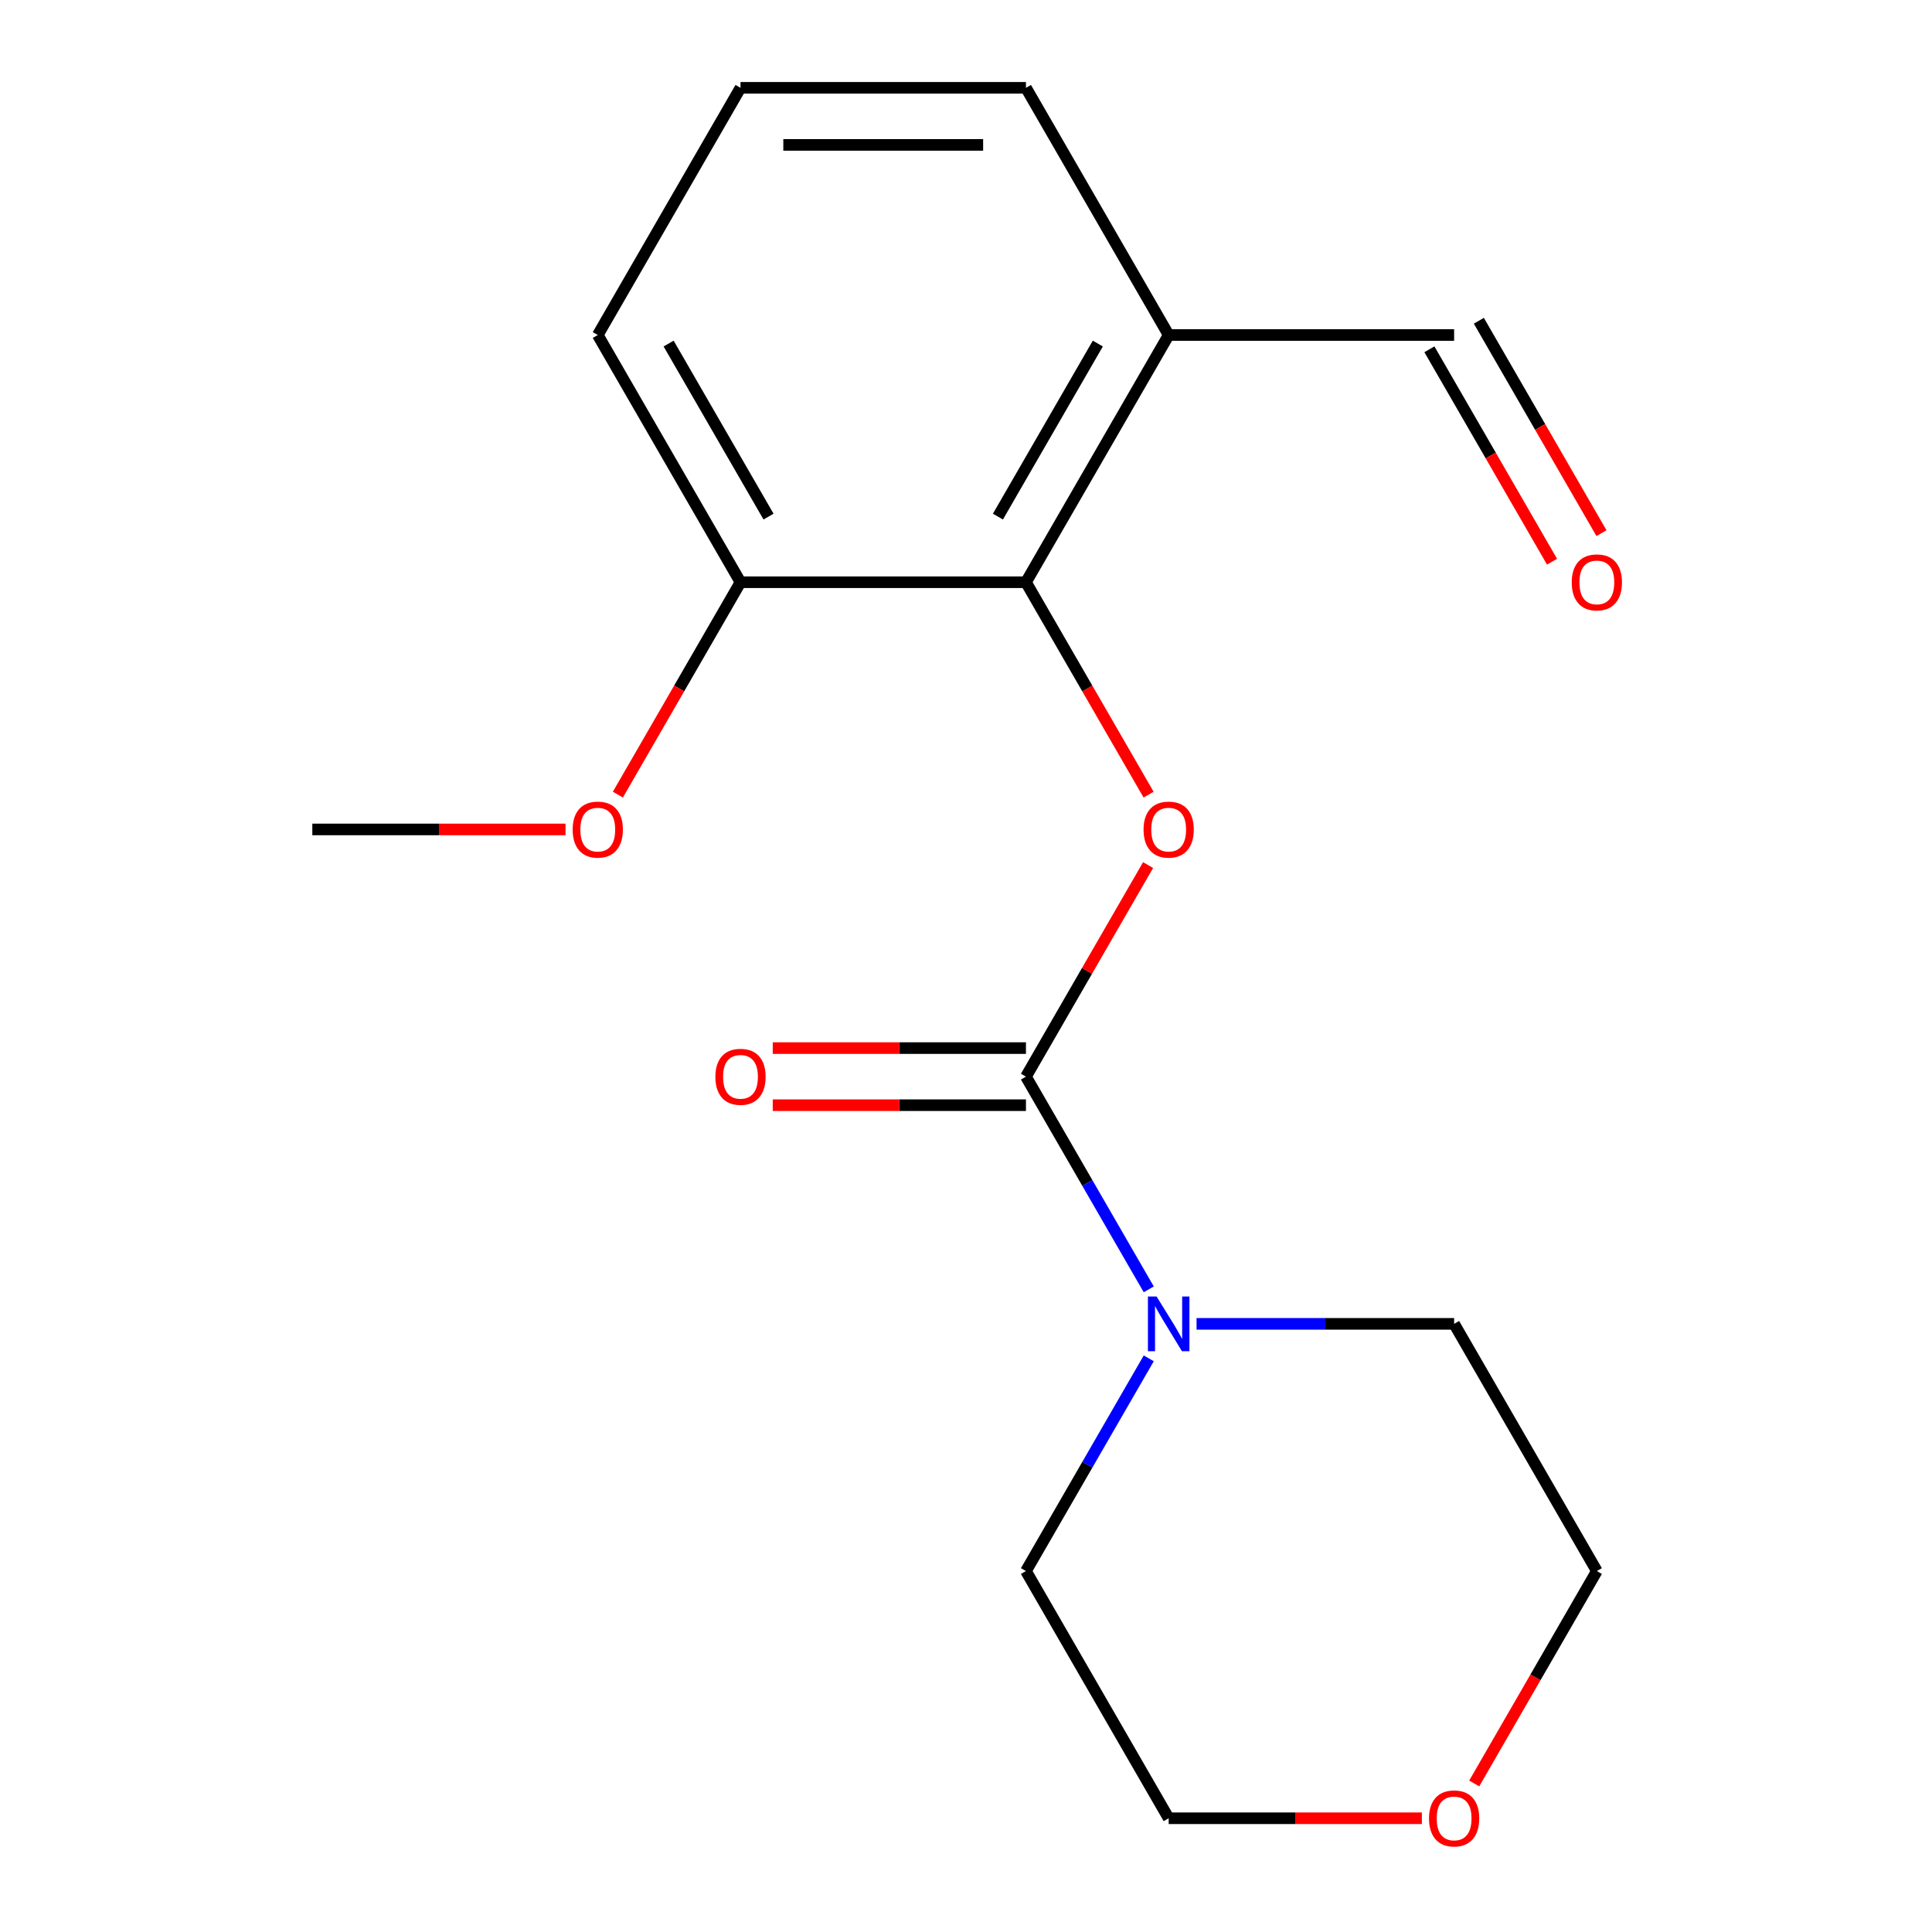 <?xml version='1.0' encoding='iso-8859-1'?>
<svg version='1.1' baseProfile='full'
              xmlns='http://www.w3.org/2000/svg'
                      xmlns:rdkit='http://www.rdkit.org/xml'
                      xmlns:xlink='http://www.w3.org/1999/xlink'
                  xml:space='preserve'
width='1000px' height='1000px' viewBox='0 0 1000 1000'>
<!-- END OF HEADER -->
<rect style='opacity:1.0;fill:#FFFFFF;stroke:none' width='1000' height='1000' x='0' y='0'> </rect>
<path class='bond-0' d='M 531.029,557.269 L 562.639,502.519' style='fill:none;fill-rule:evenodd;stroke:#000000;stroke-width:6px;stroke-linecap:butt;stroke-linejoin:miter;stroke-opacity:1' />
<path class='bond-0' d='M 562.639,502.519 L 594.249,447.769' style='fill:none;fill-rule:evenodd;stroke:#FF0000;stroke-width:6px;stroke-linecap:butt;stroke-linejoin:miter;stroke-opacity:1' />
<path class='bond-2' d='M 531.029,557.269 L 562.812,612.319' style='fill:none;fill-rule:evenodd;stroke:#000000;stroke-width:6px;stroke-linecap:butt;stroke-linejoin:miter;stroke-opacity:1' />
<path class='bond-2' d='M 562.812,612.319 L 594.595,667.369' style='fill:none;fill-rule:evenodd;stroke:#0000FF;stroke-width:6px;stroke-linecap:butt;stroke-linejoin:miter;stroke-opacity:1' />
<path class='bond-4' d='M 531.029,542.494 L 465.502,542.494' style='fill:none;fill-rule:evenodd;stroke:#000000;stroke-width:6px;stroke-linecap:butt;stroke-linejoin:miter;stroke-opacity:1' />
<path class='bond-4' d='M 465.502,542.494 L 399.975,542.494' style='fill:none;fill-rule:evenodd;stroke:#FF0000;stroke-width:6px;stroke-linecap:butt;stroke-linejoin:miter;stroke-opacity:1' />
<path class='bond-4' d='M 531.029,572.044 L 465.502,572.044' style='fill:none;fill-rule:evenodd;stroke:#000000;stroke-width:6px;stroke-linecap:butt;stroke-linejoin:miter;stroke-opacity:1' />
<path class='bond-4' d='M 465.502,572.044 L 399.975,572.044' style='fill:none;fill-rule:evenodd;stroke:#FF0000;stroke-width:6px;stroke-linecap:butt;stroke-linejoin:miter;stroke-opacity:1' />
<path class='bond-1' d='M 594.503,411.302 L 562.766,356.332' style='fill:none;fill-rule:evenodd;stroke:#FF0000;stroke-width:6px;stroke-linecap:butt;stroke-linejoin:miter;stroke-opacity:1' />
<path class='bond-1' d='M 562.766,356.332 L 531.029,301.362' style='fill:none;fill-rule:evenodd;stroke:#000000;stroke-width:6px;stroke-linecap:butt;stroke-linejoin:miter;stroke-opacity:1' />
<path class='bond-3' d='M 531.029,301.362 L 604.903,173.408' style='fill:none;fill-rule:evenodd;stroke:#000000;stroke-width:6px;stroke-linecap:butt;stroke-linejoin:miter;stroke-opacity:1' />
<path class='bond-3' d='M 516.52,267.394 L 568.231,177.826' style='fill:none;fill-rule:evenodd;stroke:#000000;stroke-width:6px;stroke-linecap:butt;stroke-linejoin:miter;stroke-opacity:1' />
<path class='bond-5' d='M 531.029,301.362 L 383.281,301.362' style='fill:none;fill-rule:evenodd;stroke:#000000;stroke-width:6px;stroke-linecap:butt;stroke-linejoin:miter;stroke-opacity:1' />
<path class='bond-10' d='M 619.337,685.223 L 685.994,685.223' style='fill:none;fill-rule:evenodd;stroke:#0000FF;stroke-width:6px;stroke-linecap:butt;stroke-linejoin:miter;stroke-opacity:1' />
<path class='bond-10' d='M 685.994,685.223 L 752.651,685.223' style='fill:none;fill-rule:evenodd;stroke:#000000;stroke-width:6px;stroke-linecap:butt;stroke-linejoin:miter;stroke-opacity:1' />
<path class='bond-11' d='M 594.595,703.077 L 562.812,758.127' style='fill:none;fill-rule:evenodd;stroke:#0000FF;stroke-width:6px;stroke-linecap:butt;stroke-linejoin:miter;stroke-opacity:1' />
<path class='bond-11' d='M 562.812,758.127 L 531.029,813.176' style='fill:none;fill-rule:evenodd;stroke:#000000;stroke-width:6px;stroke-linecap:butt;stroke-linejoin:miter;stroke-opacity:1' />
<path class='bond-7' d='M 604.903,173.408 L 752.651,173.408' style='fill:none;fill-rule:evenodd;stroke:#000000;stroke-width:6px;stroke-linecap:butt;stroke-linejoin:miter;stroke-opacity:1' />
<path class='bond-12' d='M 604.903,173.408 L 531.029,45.455' style='fill:none;fill-rule:evenodd;stroke:#000000;stroke-width:6px;stroke-linecap:butt;stroke-linejoin:miter;stroke-opacity:1' />
<path class='bond-9' d='M 383.281,301.362 L 351.544,356.332' style='fill:none;fill-rule:evenodd;stroke:#000000;stroke-width:6px;stroke-linecap:butt;stroke-linejoin:miter;stroke-opacity:1' />
<path class='bond-9' d='M 351.544,356.332 L 319.807,411.302' style='fill:none;fill-rule:evenodd;stroke:#FF0000;stroke-width:6px;stroke-linecap:butt;stroke-linejoin:miter;stroke-opacity:1' />
<path class='bond-14' d='M 383.281,301.362 L 309.407,173.408' style='fill:none;fill-rule:evenodd;stroke:#000000;stroke-width:6px;stroke-linecap:butt;stroke-linejoin:miter;stroke-opacity:1' />
<path class='bond-14' d='M 397.791,267.394 L 346.079,177.826' style='fill:none;fill-rule:evenodd;stroke:#000000;stroke-width:6px;stroke-linecap:butt;stroke-linejoin:miter;stroke-opacity:1' />
<path class='bond-6' d='M 735.958,941.13 L 670.431,941.13' style='fill:none;fill-rule:evenodd;stroke:#FF0000;stroke-width:6px;stroke-linecap:butt;stroke-linejoin:miter;stroke-opacity:1' />
<path class='bond-6' d='M 670.431,941.13 L 604.903,941.13' style='fill:none;fill-rule:evenodd;stroke:#000000;stroke-width:6px;stroke-linecap:butt;stroke-linejoin:miter;stroke-opacity:1' />
<path class='bond-18' d='M 763.052,923.116 L 794.789,868.146' style='fill:none;fill-rule:evenodd;stroke:#FF0000;stroke-width:6px;stroke-linecap:butt;stroke-linejoin:miter;stroke-opacity:1' />
<path class='bond-18' d='M 794.789,868.146 L 826.526,813.176' style='fill:none;fill-rule:evenodd;stroke:#000000;stroke-width:6px;stroke-linecap:butt;stroke-linejoin:miter;stroke-opacity:1' />
<path class='bond-8' d='M 739.856,180.796 L 771.593,235.766' style='fill:none;fill-rule:evenodd;stroke:#000000;stroke-width:6px;stroke-linecap:butt;stroke-linejoin:miter;stroke-opacity:1' />
<path class='bond-8' d='M 771.593,235.766 L 803.33,290.736' style='fill:none;fill-rule:evenodd;stroke:#FF0000;stroke-width:6px;stroke-linecap:butt;stroke-linejoin:miter;stroke-opacity:1' />
<path class='bond-8' d='M 765.447,166.021 L 797.184,220.991' style='fill:none;fill-rule:evenodd;stroke:#000000;stroke-width:6px;stroke-linecap:butt;stroke-linejoin:miter;stroke-opacity:1' />
<path class='bond-8' d='M 797.184,220.991 L 828.921,275.961' style='fill:none;fill-rule:evenodd;stroke:#FF0000;stroke-width:6px;stroke-linecap:butt;stroke-linejoin:miter;stroke-opacity:1' />
<path class='bond-17' d='M 292.713,429.316 L 227.186,429.316' style='fill:none;fill-rule:evenodd;stroke:#FF0000;stroke-width:6px;stroke-linecap:butt;stroke-linejoin:miter;stroke-opacity:1' />
<path class='bond-17' d='M 227.186,429.316 L 161.659,429.316' style='fill:none;fill-rule:evenodd;stroke:#000000;stroke-width:6px;stroke-linecap:butt;stroke-linejoin:miter;stroke-opacity:1' />
<path class='bond-16' d='M 752.651,685.223 L 826.526,813.176' style='fill:none;fill-rule:evenodd;stroke:#000000;stroke-width:6px;stroke-linecap:butt;stroke-linejoin:miter;stroke-opacity:1' />
<path class='bond-15' d='M 531.029,813.176 L 604.903,941.13' style='fill:none;fill-rule:evenodd;stroke:#000000;stroke-width:6px;stroke-linecap:butt;stroke-linejoin:miter;stroke-opacity:1' />
<path class='bond-19' d='M 531.029,45.455 L 383.281,45.455' style='fill:none;fill-rule:evenodd;stroke:#000000;stroke-width:6px;stroke-linecap:butt;stroke-linejoin:miter;stroke-opacity:1' />
<path class='bond-19' d='M 508.867,75.004 L 405.443,75.004' style='fill:none;fill-rule:evenodd;stroke:#000000;stroke-width:6px;stroke-linecap:butt;stroke-linejoin:miter;stroke-opacity:1' />
<path class='bond-13' d='M 383.281,45.455 L 309.407,173.408' style='fill:none;fill-rule:evenodd;stroke:#000000;stroke-width:6px;stroke-linecap:butt;stroke-linejoin:miter;stroke-opacity:1' />
<path  class='atom-1' d='M 591.903 429.396
Q 591.903 422.596, 595.263 418.796
Q 598.623 414.996, 604.903 414.996
Q 611.183 414.996, 614.543 418.796
Q 617.903 422.596, 617.903 429.396
Q 617.903 436.276, 614.503 440.196
Q 611.103 444.076, 604.903 444.076
Q 598.663 444.076, 595.263 440.196
Q 591.903 436.316, 591.903 429.396
M 604.903 440.876
Q 609.223 440.876, 611.543 437.996
Q 613.903 435.076, 613.903 429.396
Q 613.903 423.836, 611.543 421.036
Q 609.223 418.196, 604.903 418.196
Q 600.583 418.196, 598.223 420.996
Q 595.903 423.796, 595.903 429.396
Q 595.903 435.116, 598.223 437.996
Q 600.583 440.876, 604.903 440.876
' fill='#FF0000'/>
<path  class='atom-3' d='M 598.643 671.063
L 607.923 686.063
Q 608.843 687.543, 610.323 690.223
Q 611.803 692.903, 611.883 693.063
L 611.883 671.063
L 615.643 671.063
L 615.643 699.383
L 611.763 699.383
L 601.803 682.983
Q 600.643 681.063, 599.403 678.863
Q 598.203 676.663, 597.843 675.983
L 597.843 699.383
L 594.163 699.383
L 594.163 671.063
L 598.643 671.063
' fill='#0000FF'/>
<path  class='atom-5' d='M 370.281 557.349
Q 370.281 550.549, 373.641 546.749
Q 377.001 542.949, 383.281 542.949
Q 389.561 542.949, 392.921 546.749
Q 396.281 550.549, 396.281 557.349
Q 396.281 564.229, 392.881 568.149
Q 389.481 572.029, 383.281 572.029
Q 377.041 572.029, 373.641 568.149
Q 370.281 564.269, 370.281 557.349
M 383.281 568.829
Q 387.601 568.829, 389.921 565.949
Q 392.281 563.029, 392.281 557.349
Q 392.281 551.789, 389.921 548.989
Q 387.601 546.149, 383.281 546.149
Q 378.961 546.149, 376.601 548.949
Q 374.281 551.749, 374.281 557.349
Q 374.281 563.069, 376.601 565.949
Q 378.961 568.829, 383.281 568.829
' fill='#FF0000'/>
<path  class='atom-7' d='M 739.651 941.21
Q 739.651 934.41, 743.011 930.61
Q 746.371 926.81, 752.651 926.81
Q 758.931 926.81, 762.291 930.61
Q 765.651 934.41, 765.651 941.21
Q 765.651 948.09, 762.251 952.01
Q 758.851 955.89, 752.651 955.89
Q 746.411 955.89, 743.011 952.01
Q 739.651 948.13, 739.651 941.21
M 752.651 952.69
Q 756.971 952.69, 759.291 949.81
Q 761.651 946.89, 761.651 941.21
Q 761.651 935.65, 759.291 932.85
Q 756.971 930.01, 752.651 930.01
Q 748.331 930.01, 745.971 932.81
Q 743.651 935.61, 743.651 941.21
Q 743.651 946.93, 745.971 949.81
Q 748.331 952.69, 752.651 952.69
' fill='#FF0000'/>
<path  class='atom-9' d='M 813.526 301.442
Q 813.526 294.642, 816.886 290.842
Q 820.246 287.042, 826.526 287.042
Q 832.806 287.042, 836.166 290.842
Q 839.526 294.642, 839.526 301.442
Q 839.526 308.322, 836.126 312.242
Q 832.726 316.122, 826.526 316.122
Q 820.286 316.122, 816.886 312.242
Q 813.526 308.362, 813.526 301.442
M 826.526 312.922
Q 830.846 312.922, 833.166 310.042
Q 835.526 307.122, 835.526 301.442
Q 835.526 295.882, 833.166 293.082
Q 830.846 290.242, 826.526 290.242
Q 822.206 290.242, 819.846 293.042
Q 817.526 295.842, 817.526 301.442
Q 817.526 307.162, 819.846 310.042
Q 822.206 312.922, 826.526 312.922
' fill='#FF0000'/>
<path  class='atom-10' d='M 296.407 429.396
Q 296.407 422.596, 299.767 418.796
Q 303.127 414.996, 309.407 414.996
Q 315.687 414.996, 319.047 418.796
Q 322.407 422.596, 322.407 429.396
Q 322.407 436.276, 319.007 440.196
Q 315.607 444.076, 309.407 444.076
Q 303.167 444.076, 299.767 440.196
Q 296.407 436.316, 296.407 429.396
M 309.407 440.876
Q 313.727 440.876, 316.047 437.996
Q 318.407 435.076, 318.407 429.396
Q 318.407 423.836, 316.047 421.036
Q 313.727 418.196, 309.407 418.196
Q 305.087 418.196, 302.727 420.996
Q 300.407 423.796, 300.407 429.396
Q 300.407 435.116, 302.727 437.996
Q 305.087 440.876, 309.407 440.876
' fill='#FF0000'/>
</svg>
